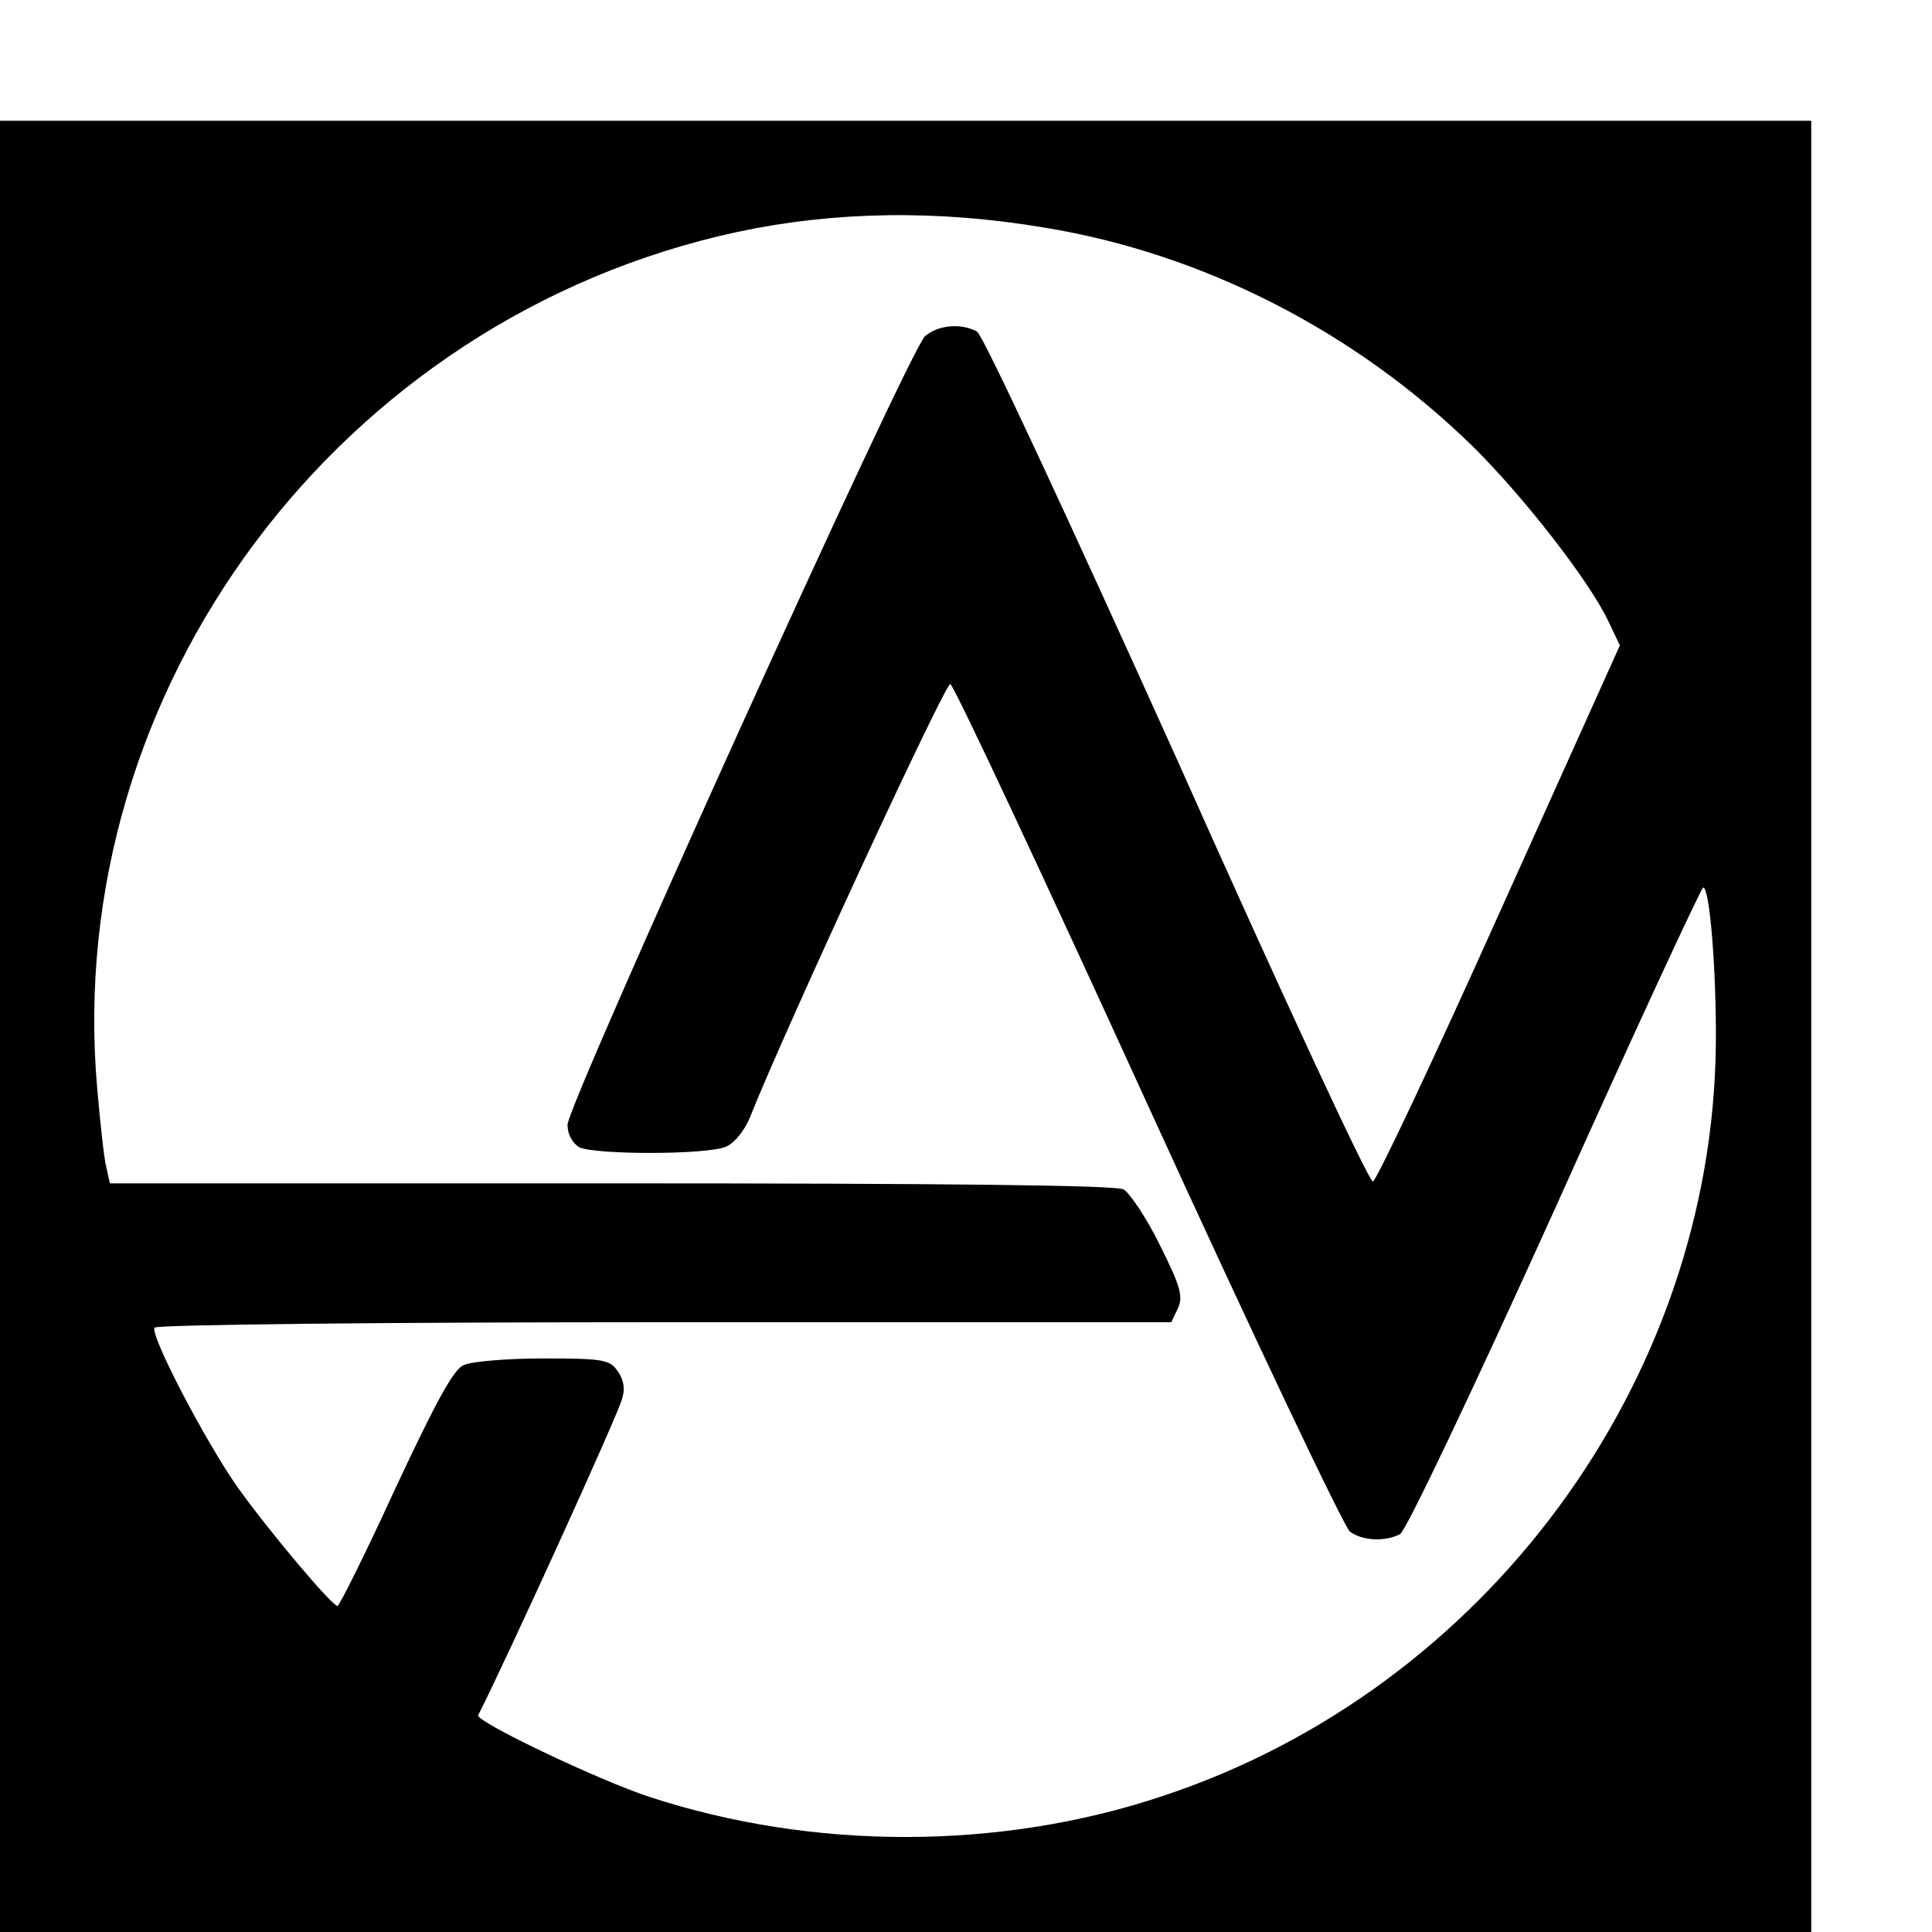 <?xml version="1.0" standalone="no"?>
<!DOCTYPE svg PUBLIC "-//W3C//DTD SVG 20010904//EN"
 "http://www.w3.org/TR/2001/REC-SVG-20010904/DTD/svg10.dtd">
<svg version="1.0" xmlns="http://www.w3.org/2000/svg"
 width="16pt" height="16pt" viewBox="0 0 16 16"
 preserveAspectRatio="xMidYMid meet">
<g transform="translate(0,16) scale(0.005,-0.005)"
fill="#000000" stroke="none">
<path d="M0 1500 l0 -1500 1500 0 1500 0 0 1500 0 1500 -1500 0 -1500 0 0
-1500z m1730 1323 c263 -43 515 -172 710 -363 82 -81 190 -219 223 -287 l20
-42 -199 -442 c-109 -243 -204 -444 -210 -446 -6 -2 -152 312 -324 698 -180
399 -322 705 -332 710 -26 14 -64 11 -86 -8 -26 -23 -592 -1272 -592 -1306 0
-16 8 -30 19 -37 26 -13 214 -13 244 1 14 6 31 28 39 48 58 146 324 721 332
718 6 -2 153 -316 327 -697 174 -381 325 -699 335 -707 21 -15 58 -17 83 -4
10 6 119 235 257 540 131 292 242 531 245 531 11 0 22 -139 21 -260 -6 -558
-381 -1068 -917 -1245 -269 -90 -579 -90 -850 -1 -85 28 -288 125 -283 135 50
99 229 492 238 523 6 18 3 33 -7 47 -13 19 -24 21 -123 21 -60 0 -119 -5 -132
-11 -17 -7 -47 -63 -113 -204 -49 -107 -93 -195 -96 -195 -9 0 -112 122 -165
196 -53 75 -146 253 -138 265 3 5 376 9 845 9 l839 0 11 23 c9 20 4 37 -30
105 -22 45 -50 86 -60 92 -13 7 -294 10 -850 10 l-829 0 -6 27 c-4 16 -10 74
-15 130 -58 662 402 1277 1061 1419 160 34 330 37 508 7z"/>
</g>
</svg>
